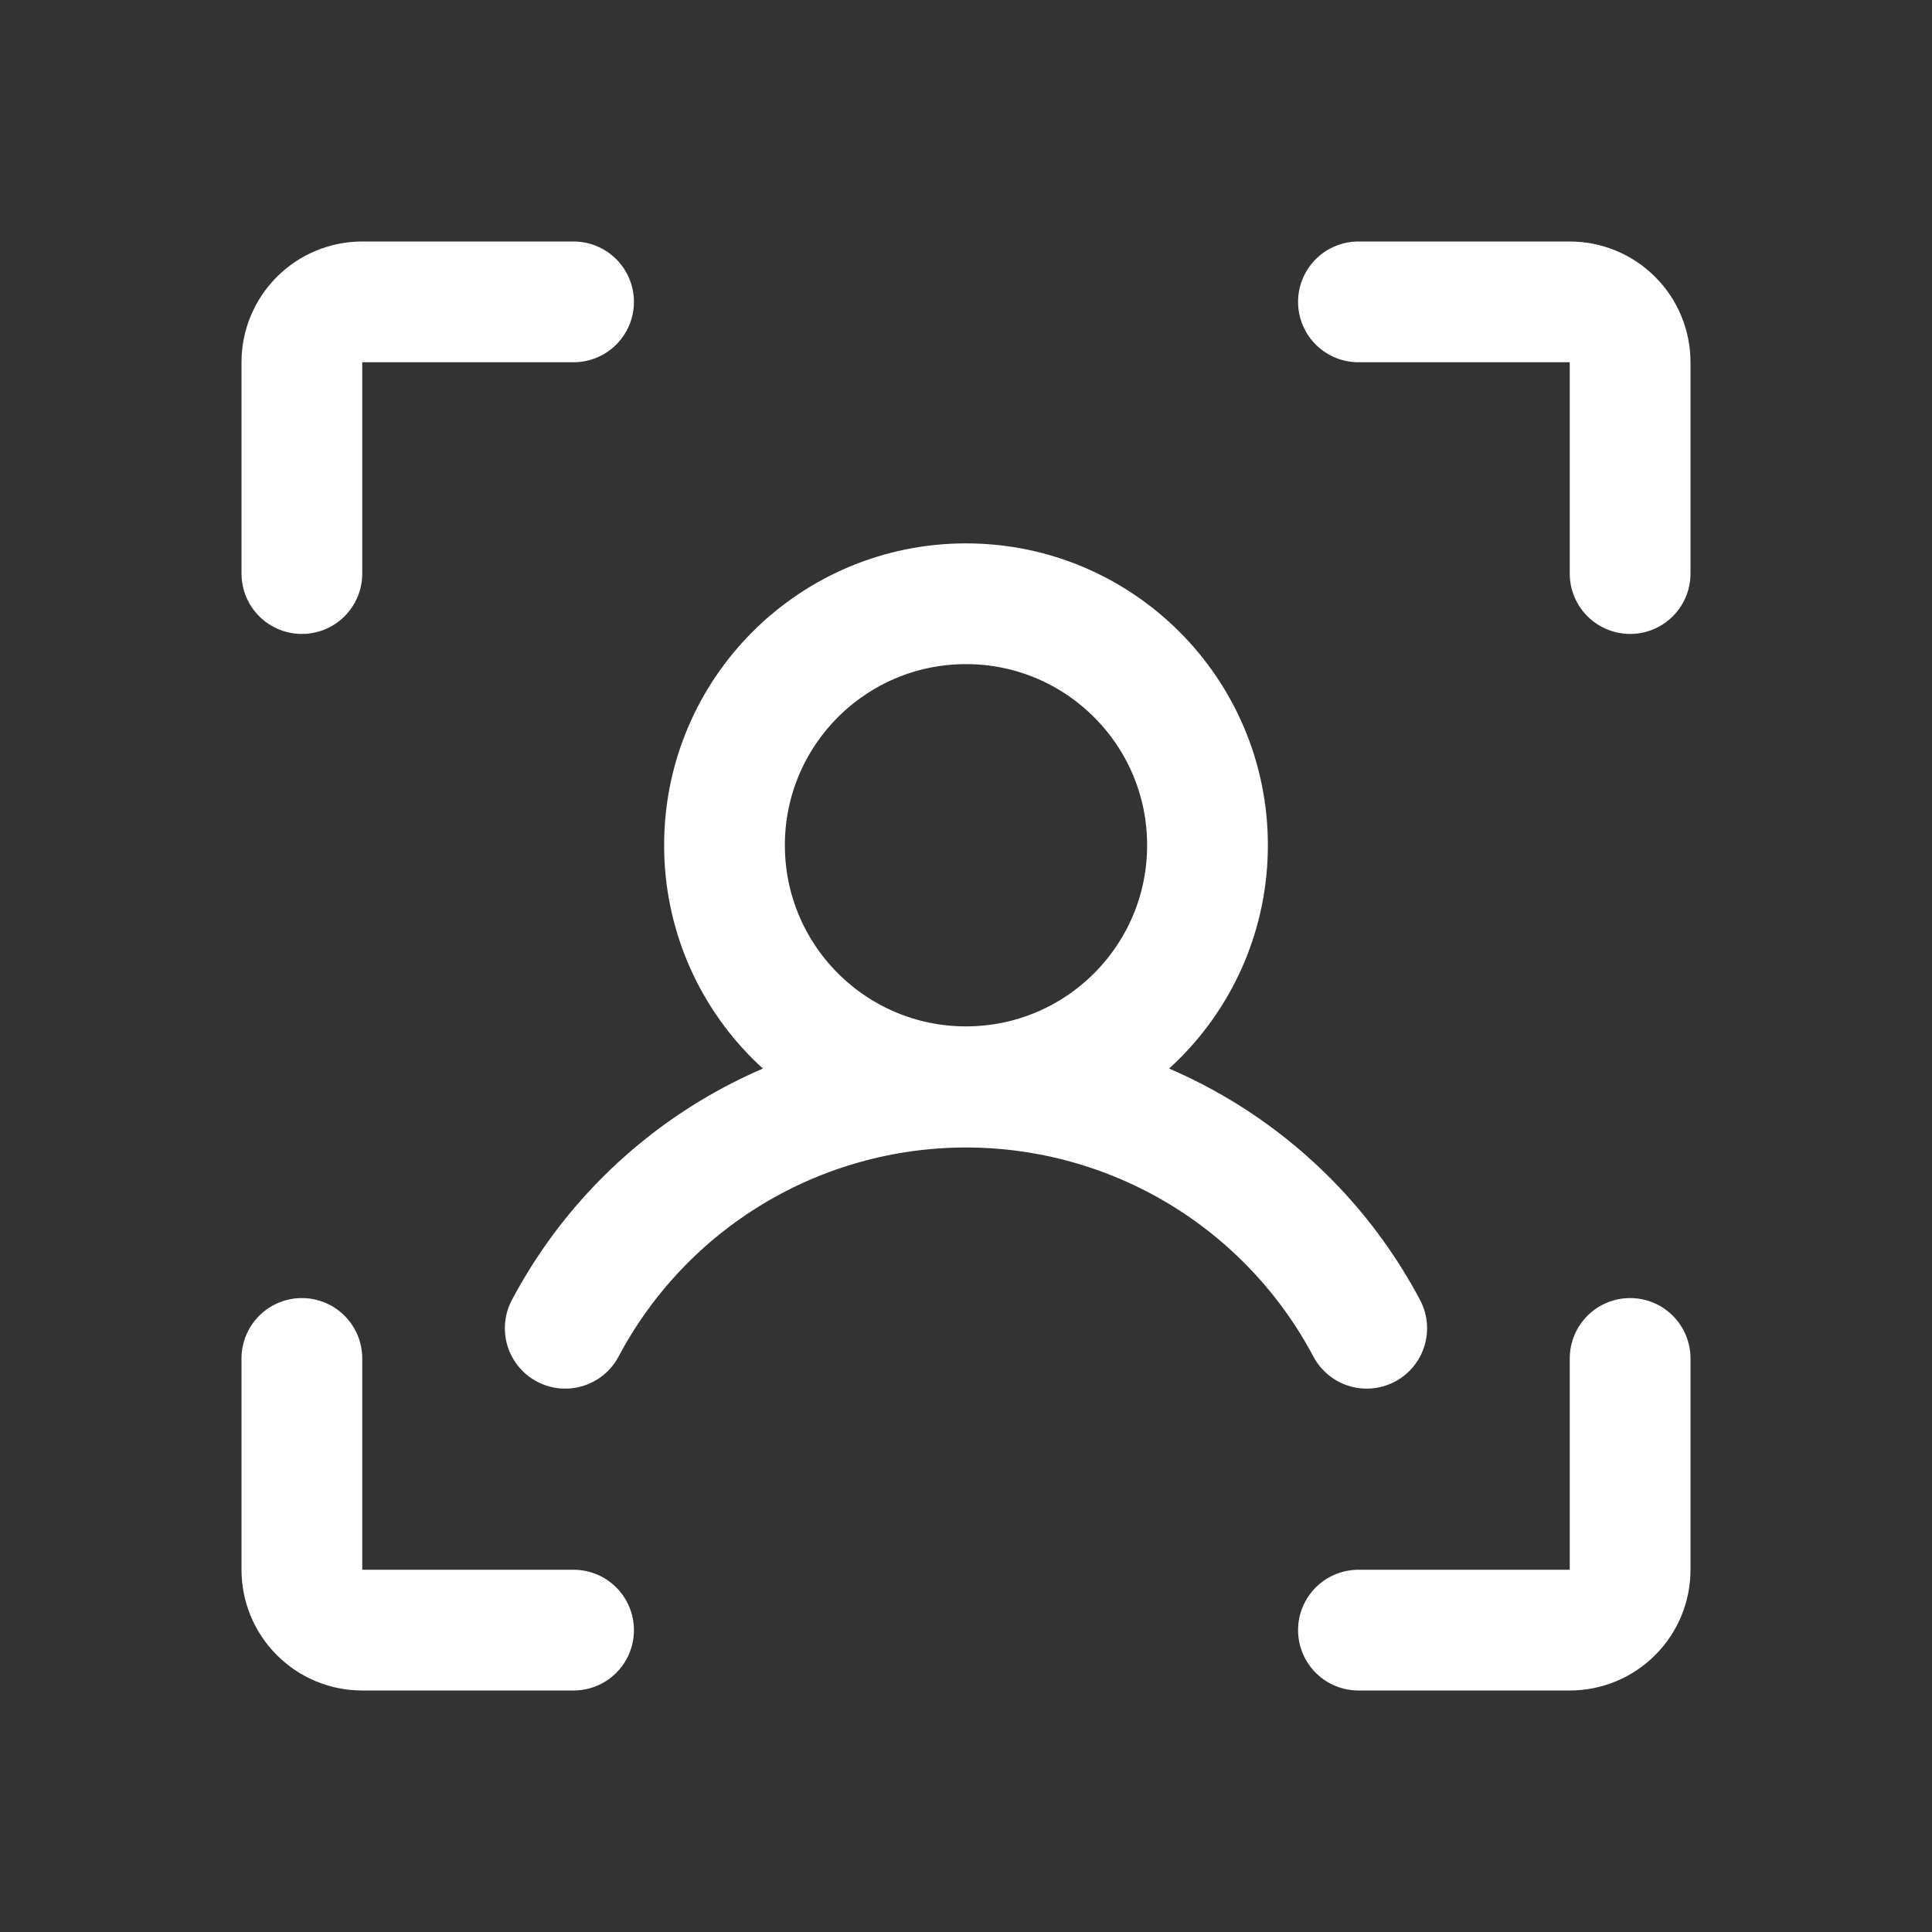<svg width="32" height="32" viewBox="0 0 32 32" fill="none" xmlns="http://www.w3.org/2000/svg">
<rect x="0" y="0" width="32" height="32" fill="#333333" stroke="none"/>
<path d="M22.5 5H26C26.265 5 26.52 5.105 26.707 5.293C26.895 5.48 27 5.735 27 6V9.5M22.5 27H26C26.265 27 26.52 26.895 26.707 26.707C26.895 26.52 27 26.265 27 26V22.5M9.5 27H6C5.735 27 5.48 26.895 5.293 26.707C5.105 26.52 5 26.265 5 26V22.5M9.5 5H6C5.735 5 5.48 5.105 5.293 5.293C5.105 5.48 5 5.735 5 6V9.5M9.362 22C10.002 20.794 10.957 19.785 12.127 19.081C13.296 18.378 14.635 18.006 16 18.006C17.365 18.006 18.704 18.378 19.873 19.081C21.042 19.785 21.998 20.794 22.637 22M20 14C20 16.209 18.209 18 16 18C13.791 18 12 16.209 12 14C12 11.791 13.791 10 16 10C18.209 10 20 11.791 20 14Z" stroke="white" stroke-width="2" stroke-linecap="round" stroke-linejoin="round"/>
</svg>

